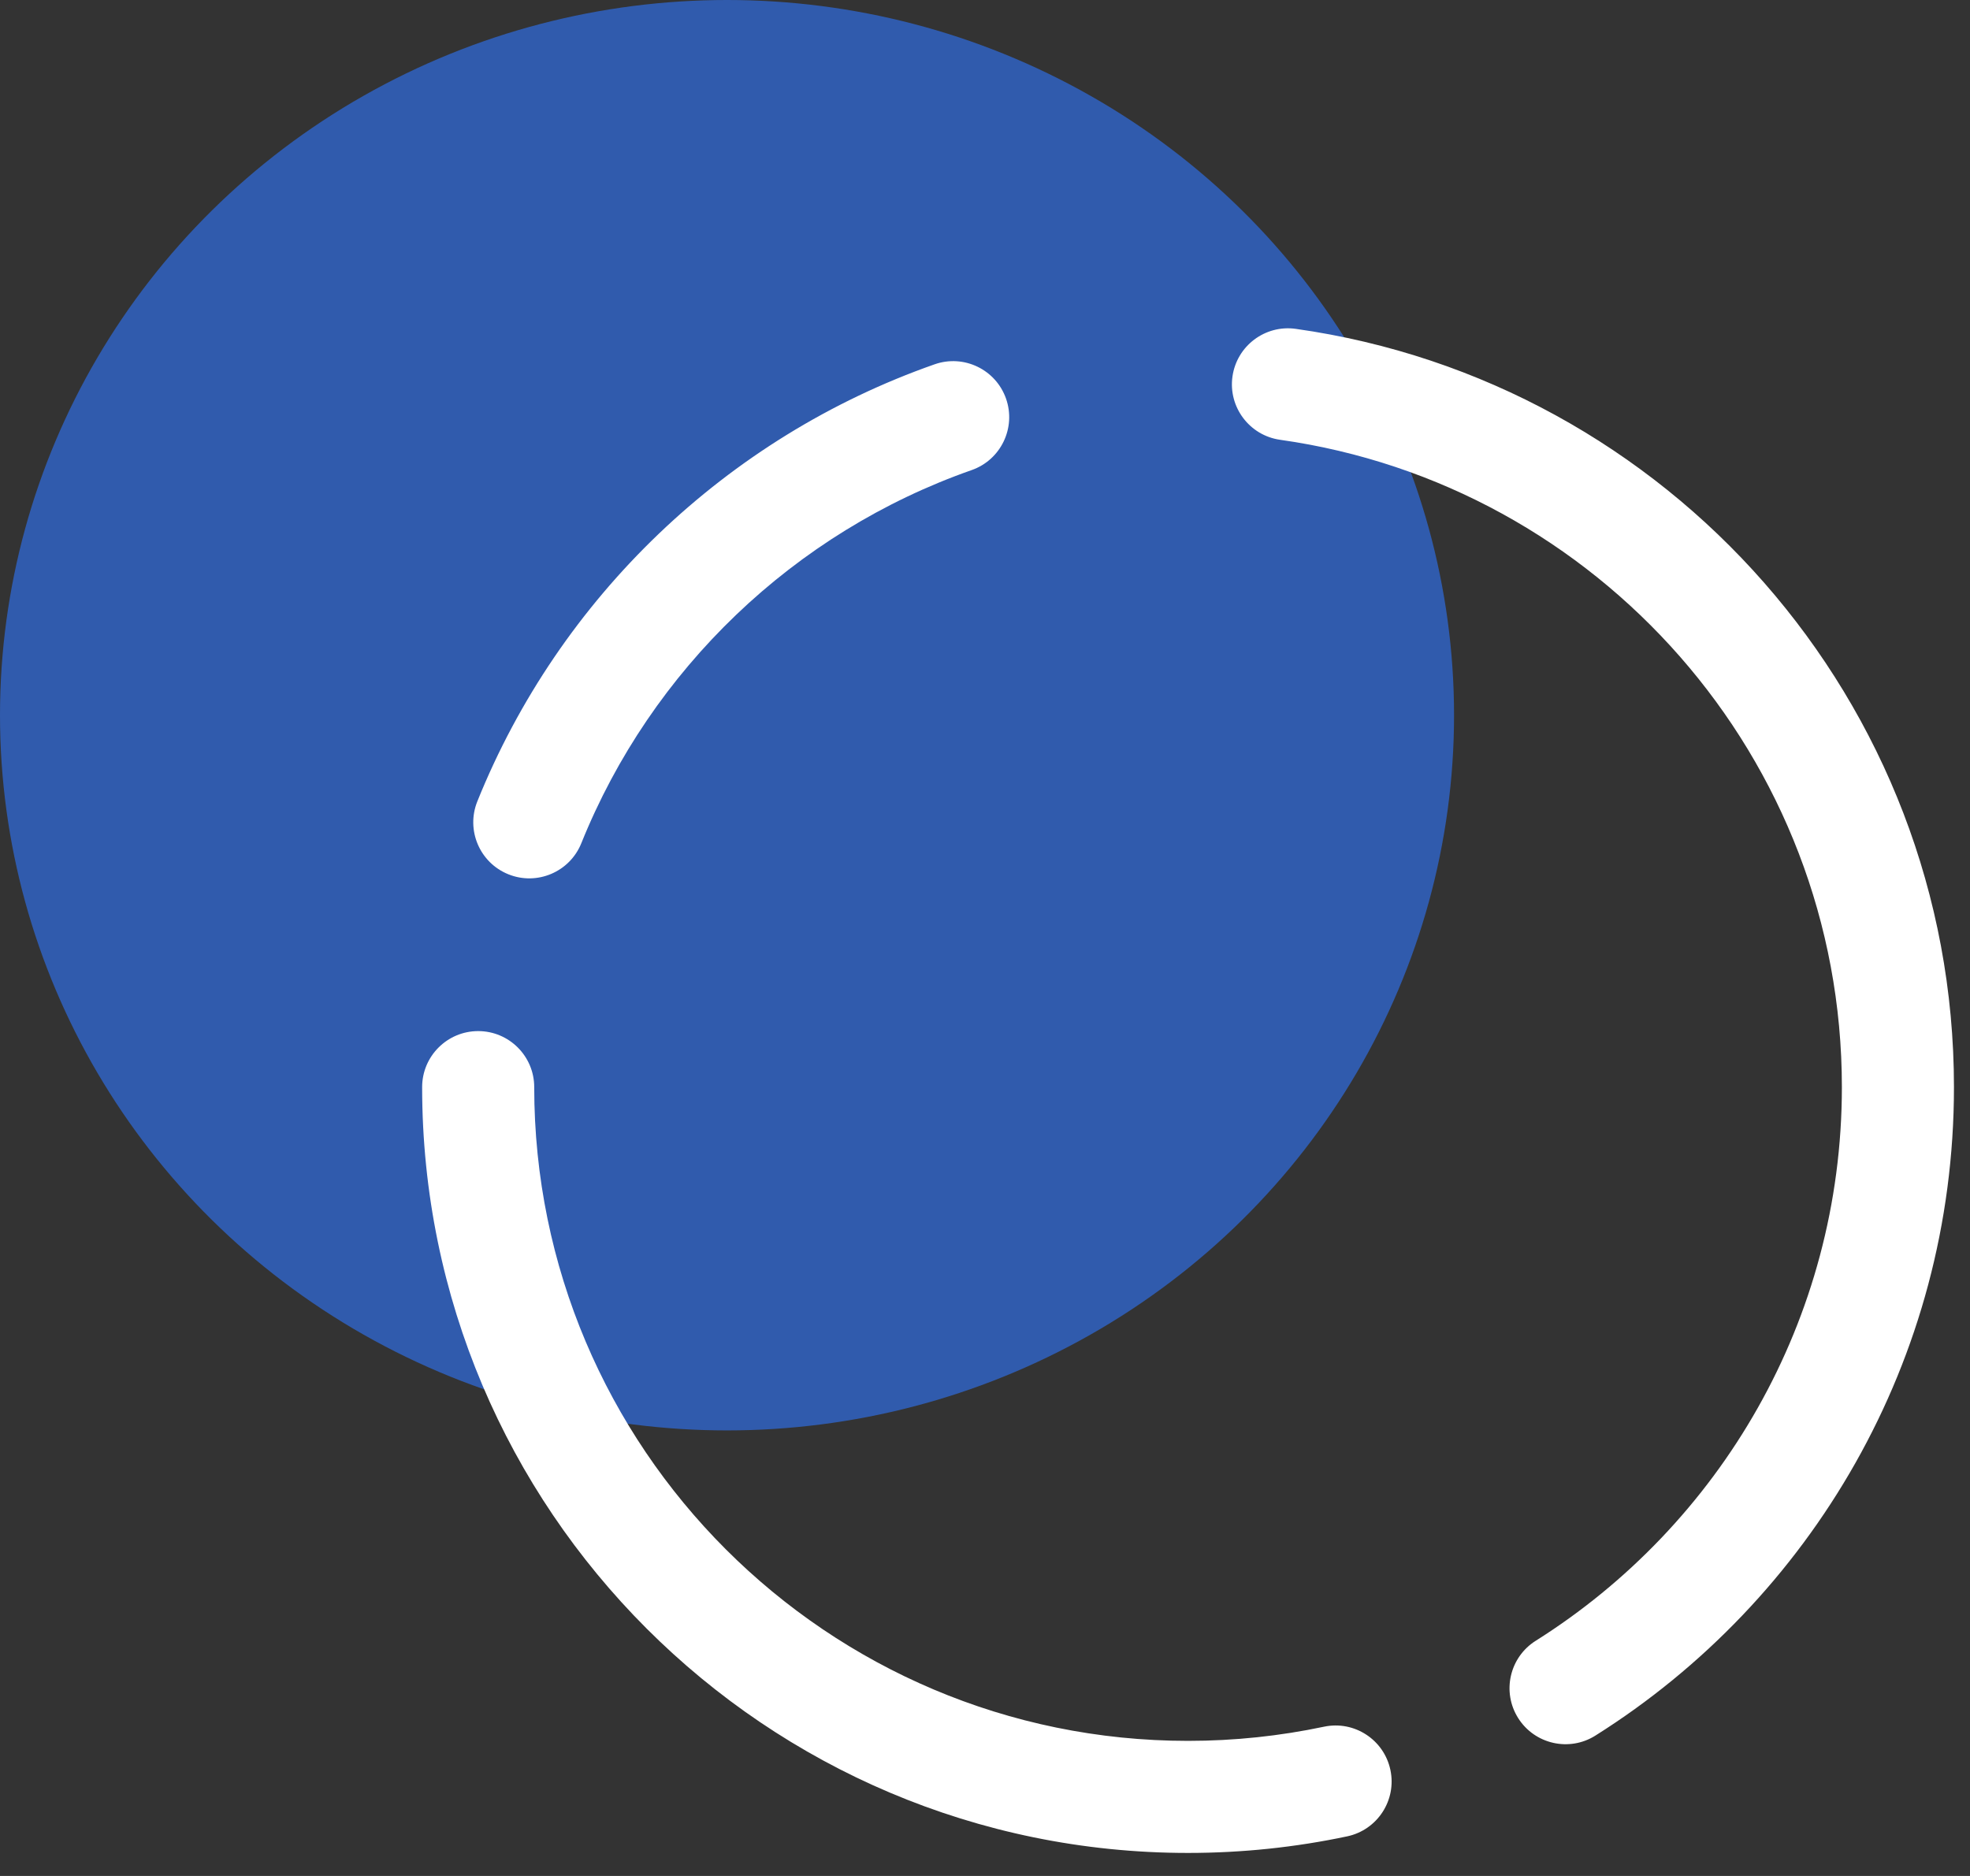<svg xmlns="http://www.w3.org/2000/svg" width="84" height="80" viewBox="0 0 84 80" fill="none"><rect x="0" y="0" width="84" height="80" fill="#333333" stroke="none"/><ellipse cx="31" cy="30.5" rx="31" ry="30.5" fill="#305BAD"></ellipse><path fill-rule="evenodd" clip-rule="evenodd" d="M56.454 73.635C54.583 74.03 52.645 74.239 50.658 74.239C35.27 74.239 22.779 61.748 22.779 46.36C22.779 45.041 21.709 43.971 20.39 43.971C19.07 43.971 18 45.041 18 46.36C18 64.384 32.634 79.018 50.658 79.018C52.984 79.018 55.254 78.774 57.443 78.311C58.733 78.037 59.56 76.769 59.286 75.478C59.014 74.188 57.744 73.361 56.454 73.635ZM54.585 18.755C68.115 20.665 78.537 32.306 78.537 46.36C78.537 56.301 73.321 65.034 65.482 69.971C64.365 70.674 64.03 72.15 64.733 73.266C65.436 74.382 66.912 74.717 68.027 74.014C77.212 68.233 83.316 58.004 83.316 46.36C83.316 29.896 71.104 16.261 55.252 14.024C53.946 13.839 52.737 14.75 52.552 16.055C52.367 17.361 53.279 18.572 54.585 18.755ZM24.787 35.96C27.773 28.545 33.858 22.704 41.433 20.046C42.678 19.609 43.333 18.244 42.897 17C42.46 15.755 41.095 15.099 39.851 15.536C30.977 18.65 23.851 25.491 20.353 34.175C19.861 35.398 20.453 36.792 21.677 37.284C22.9 37.778 24.293 37.184 24.787 35.96Z" fill="white"></path></svg>